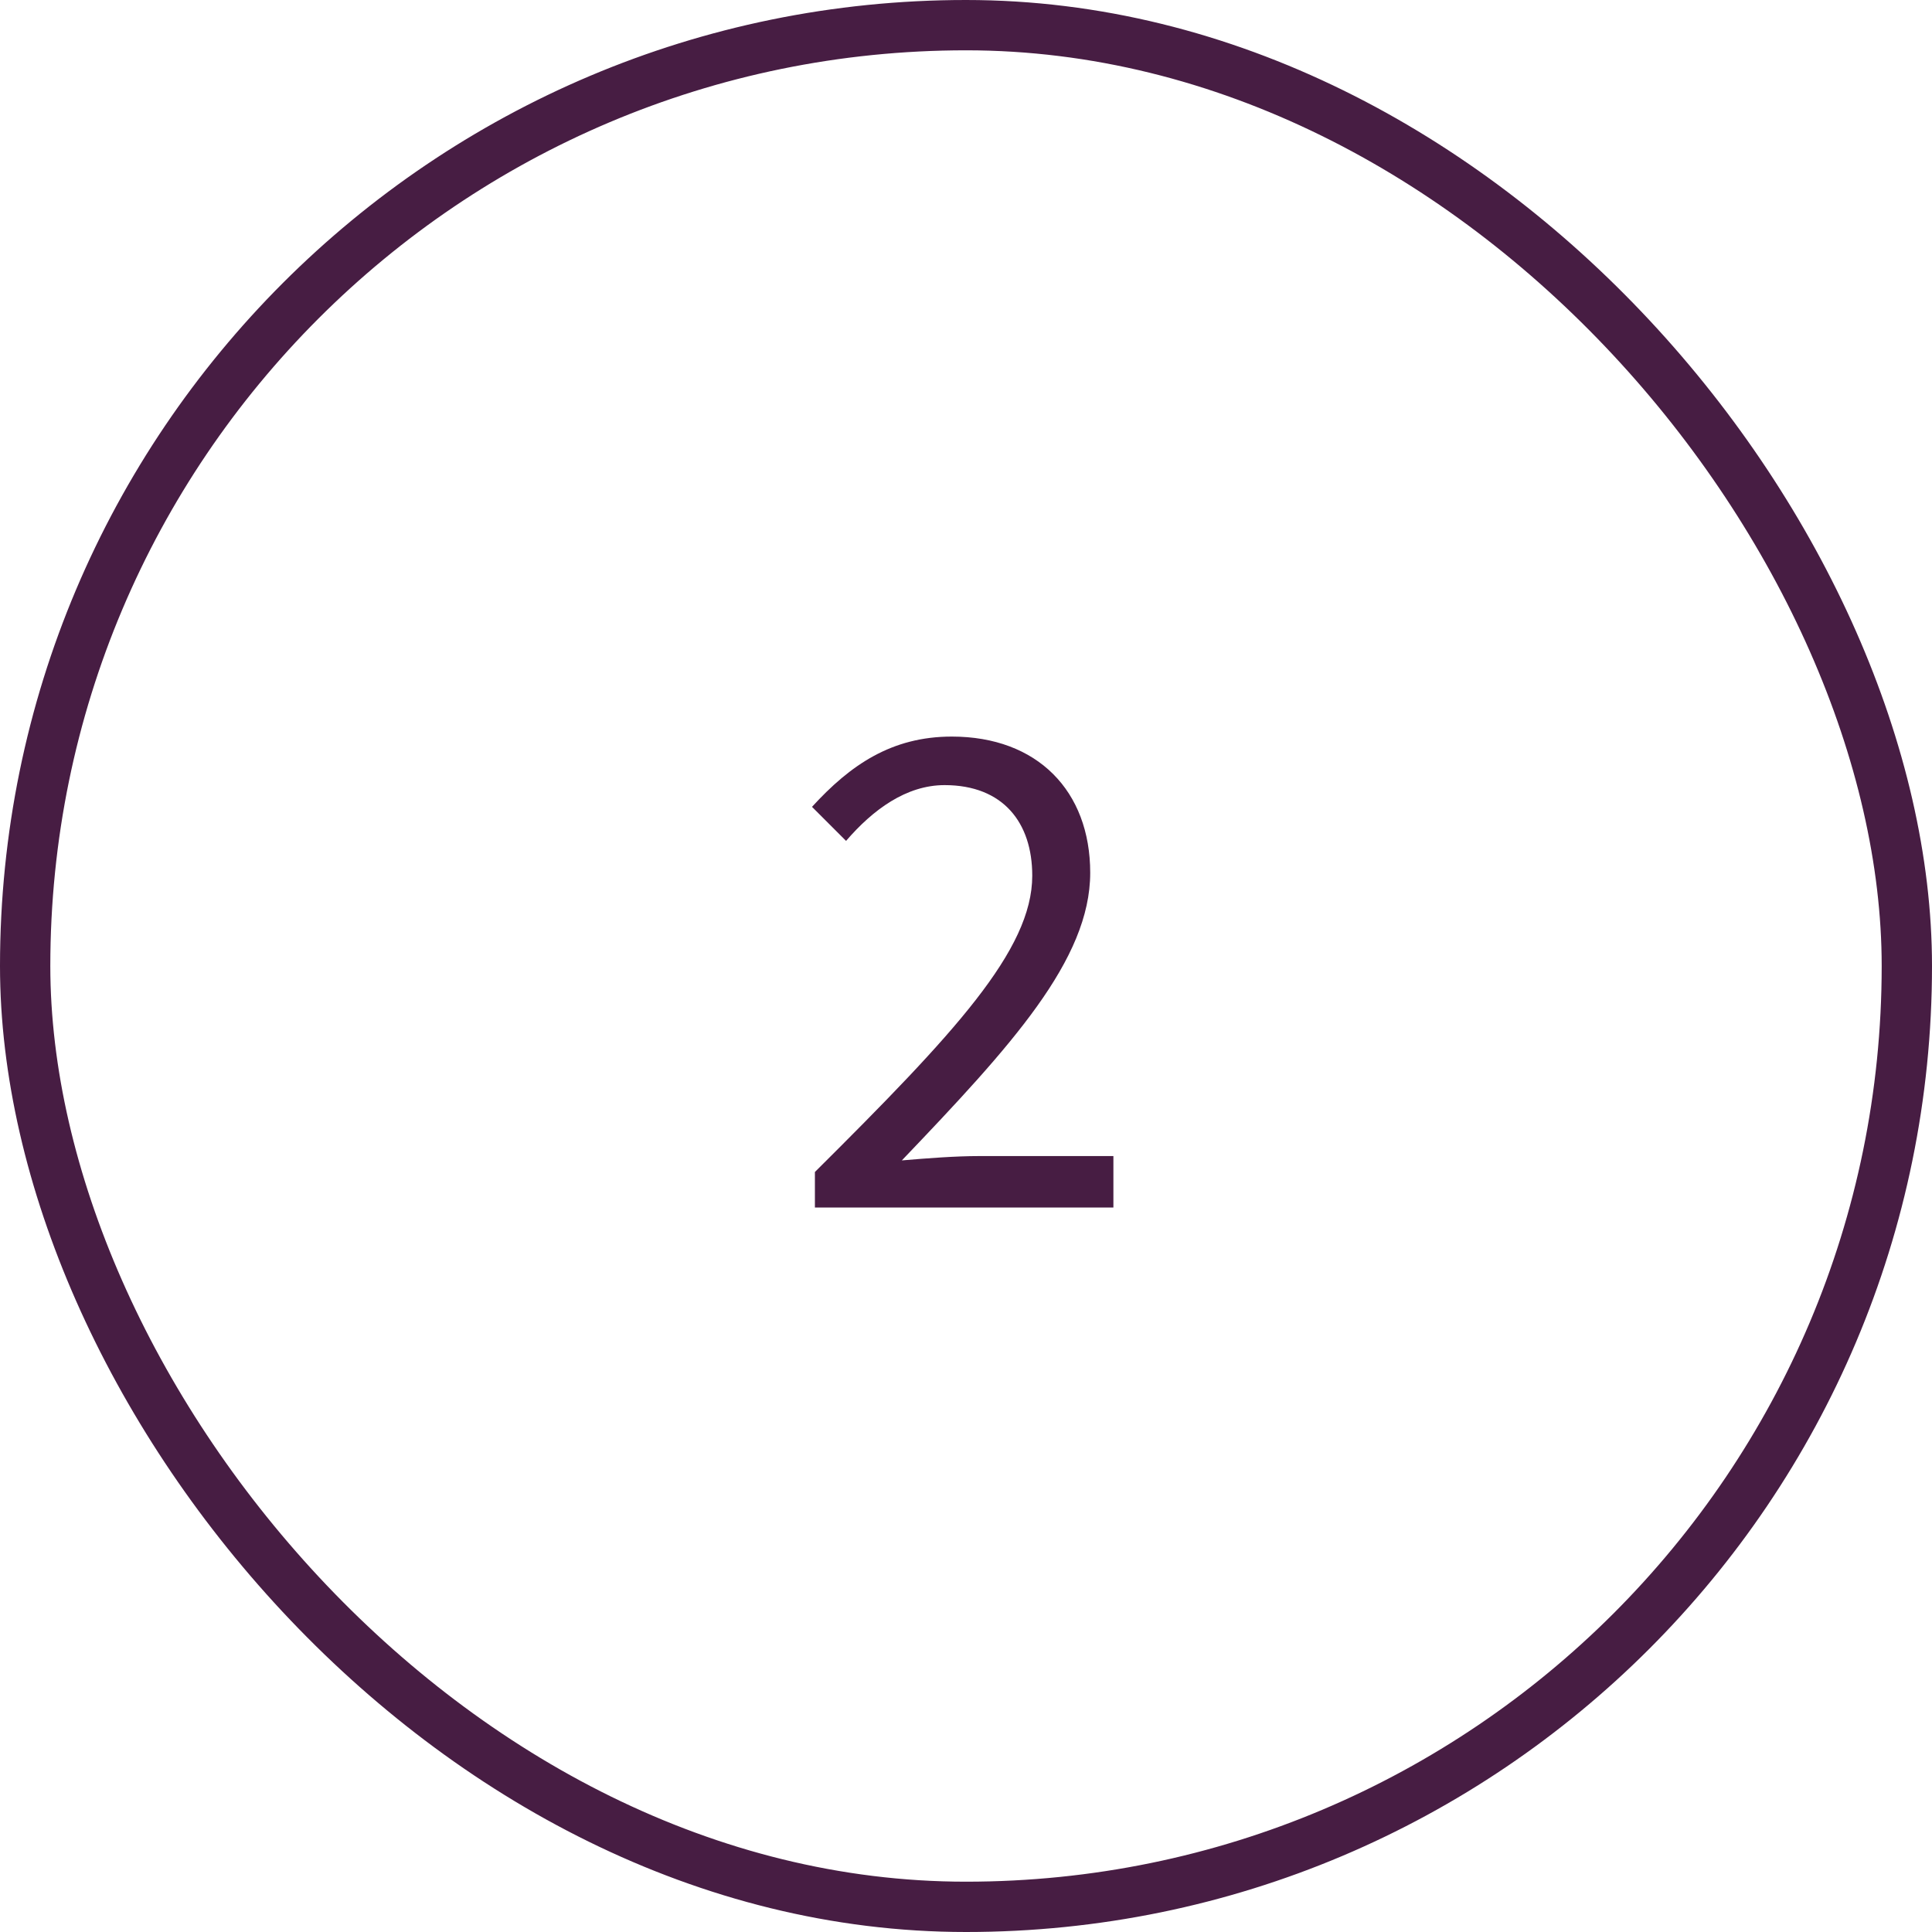 <svg xmlns="http://www.w3.org/2000/svg" fill="none" viewBox="0 0 48 48" height="48" width="48">
<rect stroke-width="1.25" stroke="#471D43" rx="23.375" height="46.75" width="46.75" y="0.625" x="0.625"></rect>
<path fill="#471D43" d="M20.246 30V29.118C23.702 25.68 25.646 23.61 25.646 21.756C25.646 20.442 24.926 19.506 23.468 19.506C22.514 19.506 21.686 20.118 21.02 20.892L20.174 20.046C21.128 19.002 22.154 18.3 23.648 18.3C25.772 18.3 27.086 19.65 27.086 21.684C27.086 23.844 25.124 25.986 22.406 28.83C23.036 28.776 23.738 28.722 24.332 28.722H27.662V30H20.246Z"></path>
</svg>
